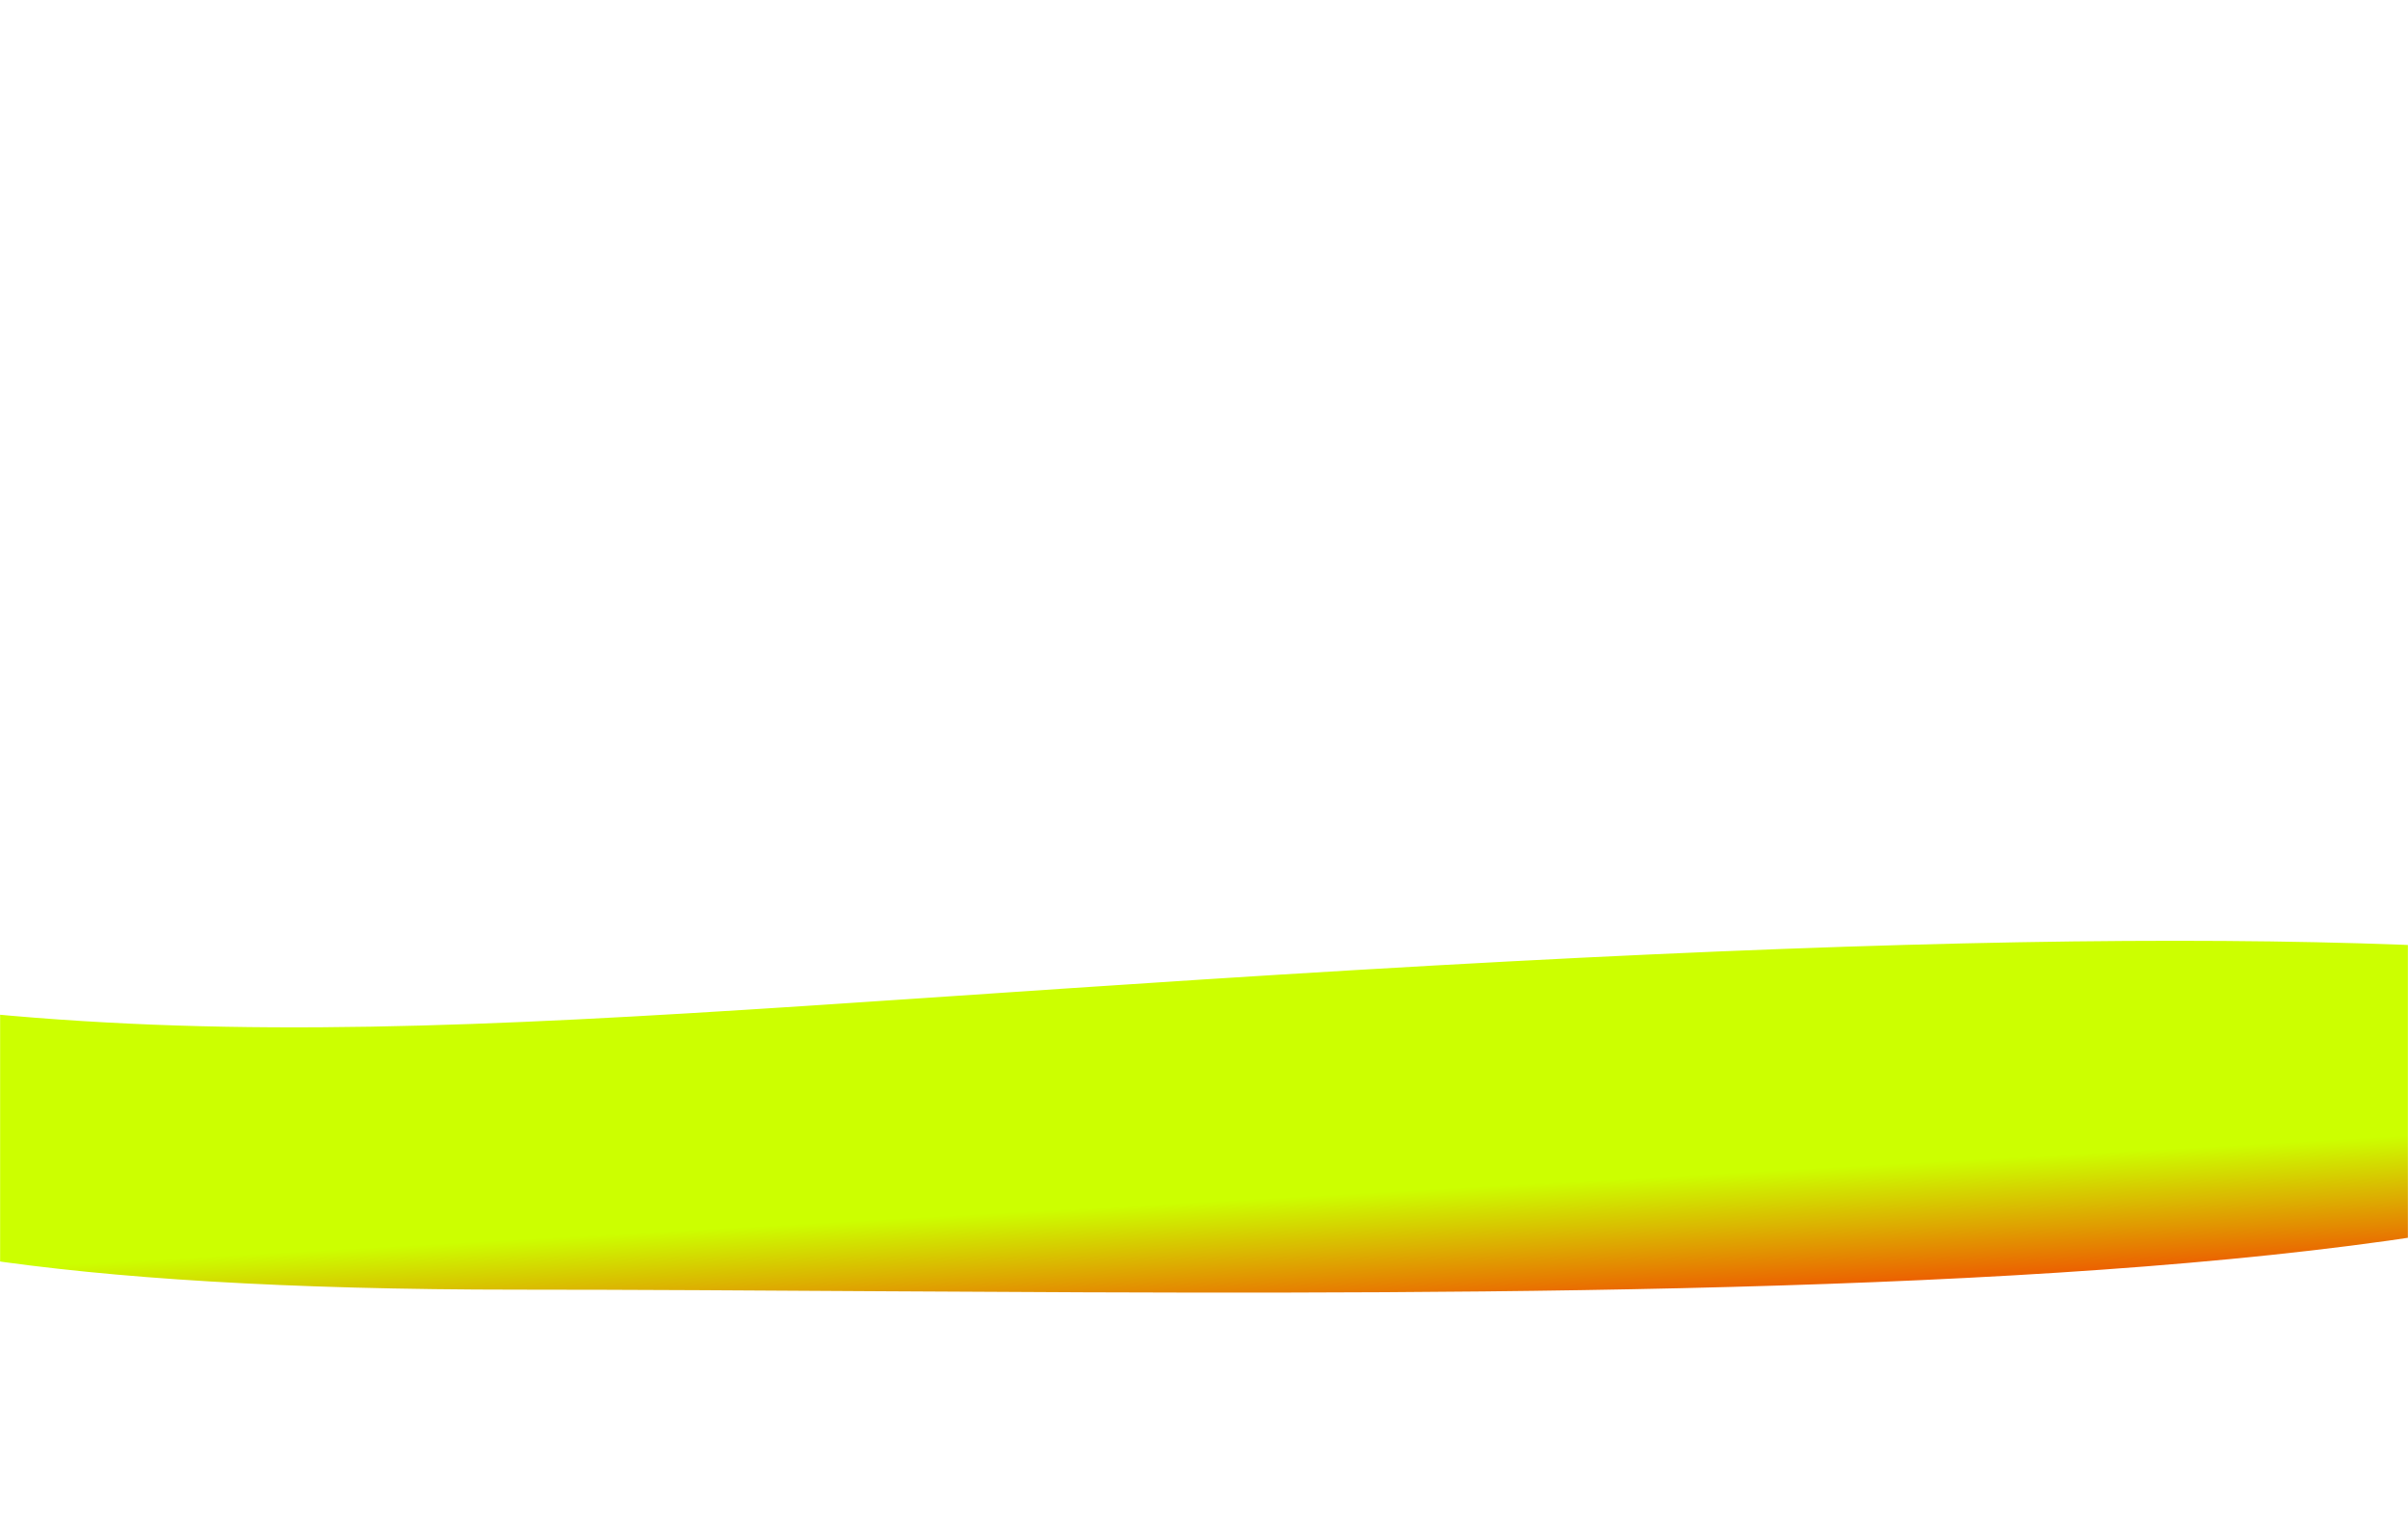 <svg xmlns="http://www.w3.org/2000/svg" width="1920" height="1221" fill="none"><mask id="b" width="1920" height="1221" x="0" y="0" maskUnits="userSpaceOnUse" style="mask-type:alpha"><path fill="#151513" d="M0 0h1920v1221H0z"/></mask><g filter="url(#a)" mask="url(#b)"><path fill="url(#c)" d="M2285.16 791.057c36.63 280.593-1130.4 237.563-1872.254 237.563C-328.952 1028.62-327 883.27-327 756.453c454.372 103.651 736.803 57.061 1407.81 17.258 671.01-39.803 969.11-25.182 1204.35 17.346z"/></g><defs><linearGradient id="c" x1="935.626" x2="927.431" y1="1109.49" y2="960.249" gradientUnits="userSpaceOnUse"><stop stop-color="#FF0202"/><stop offset="1" stop-color="#CF0"/></linearGradient><filter id="a" width="2885" height="552.619" x="-463" y="614.37" color-interpolation-filters="sRGB" filterUnits="userSpaceOnUse"><feFlood flood-opacity="0" result="BackgroundImageFix"/><feBlend in="SourceGraphic" in2="BackgroundImageFix" result="shape"/><feGaussianBlur result="effect1_foregroundBlur_387_6" stdDeviation="68"/></filter></defs></svg>
